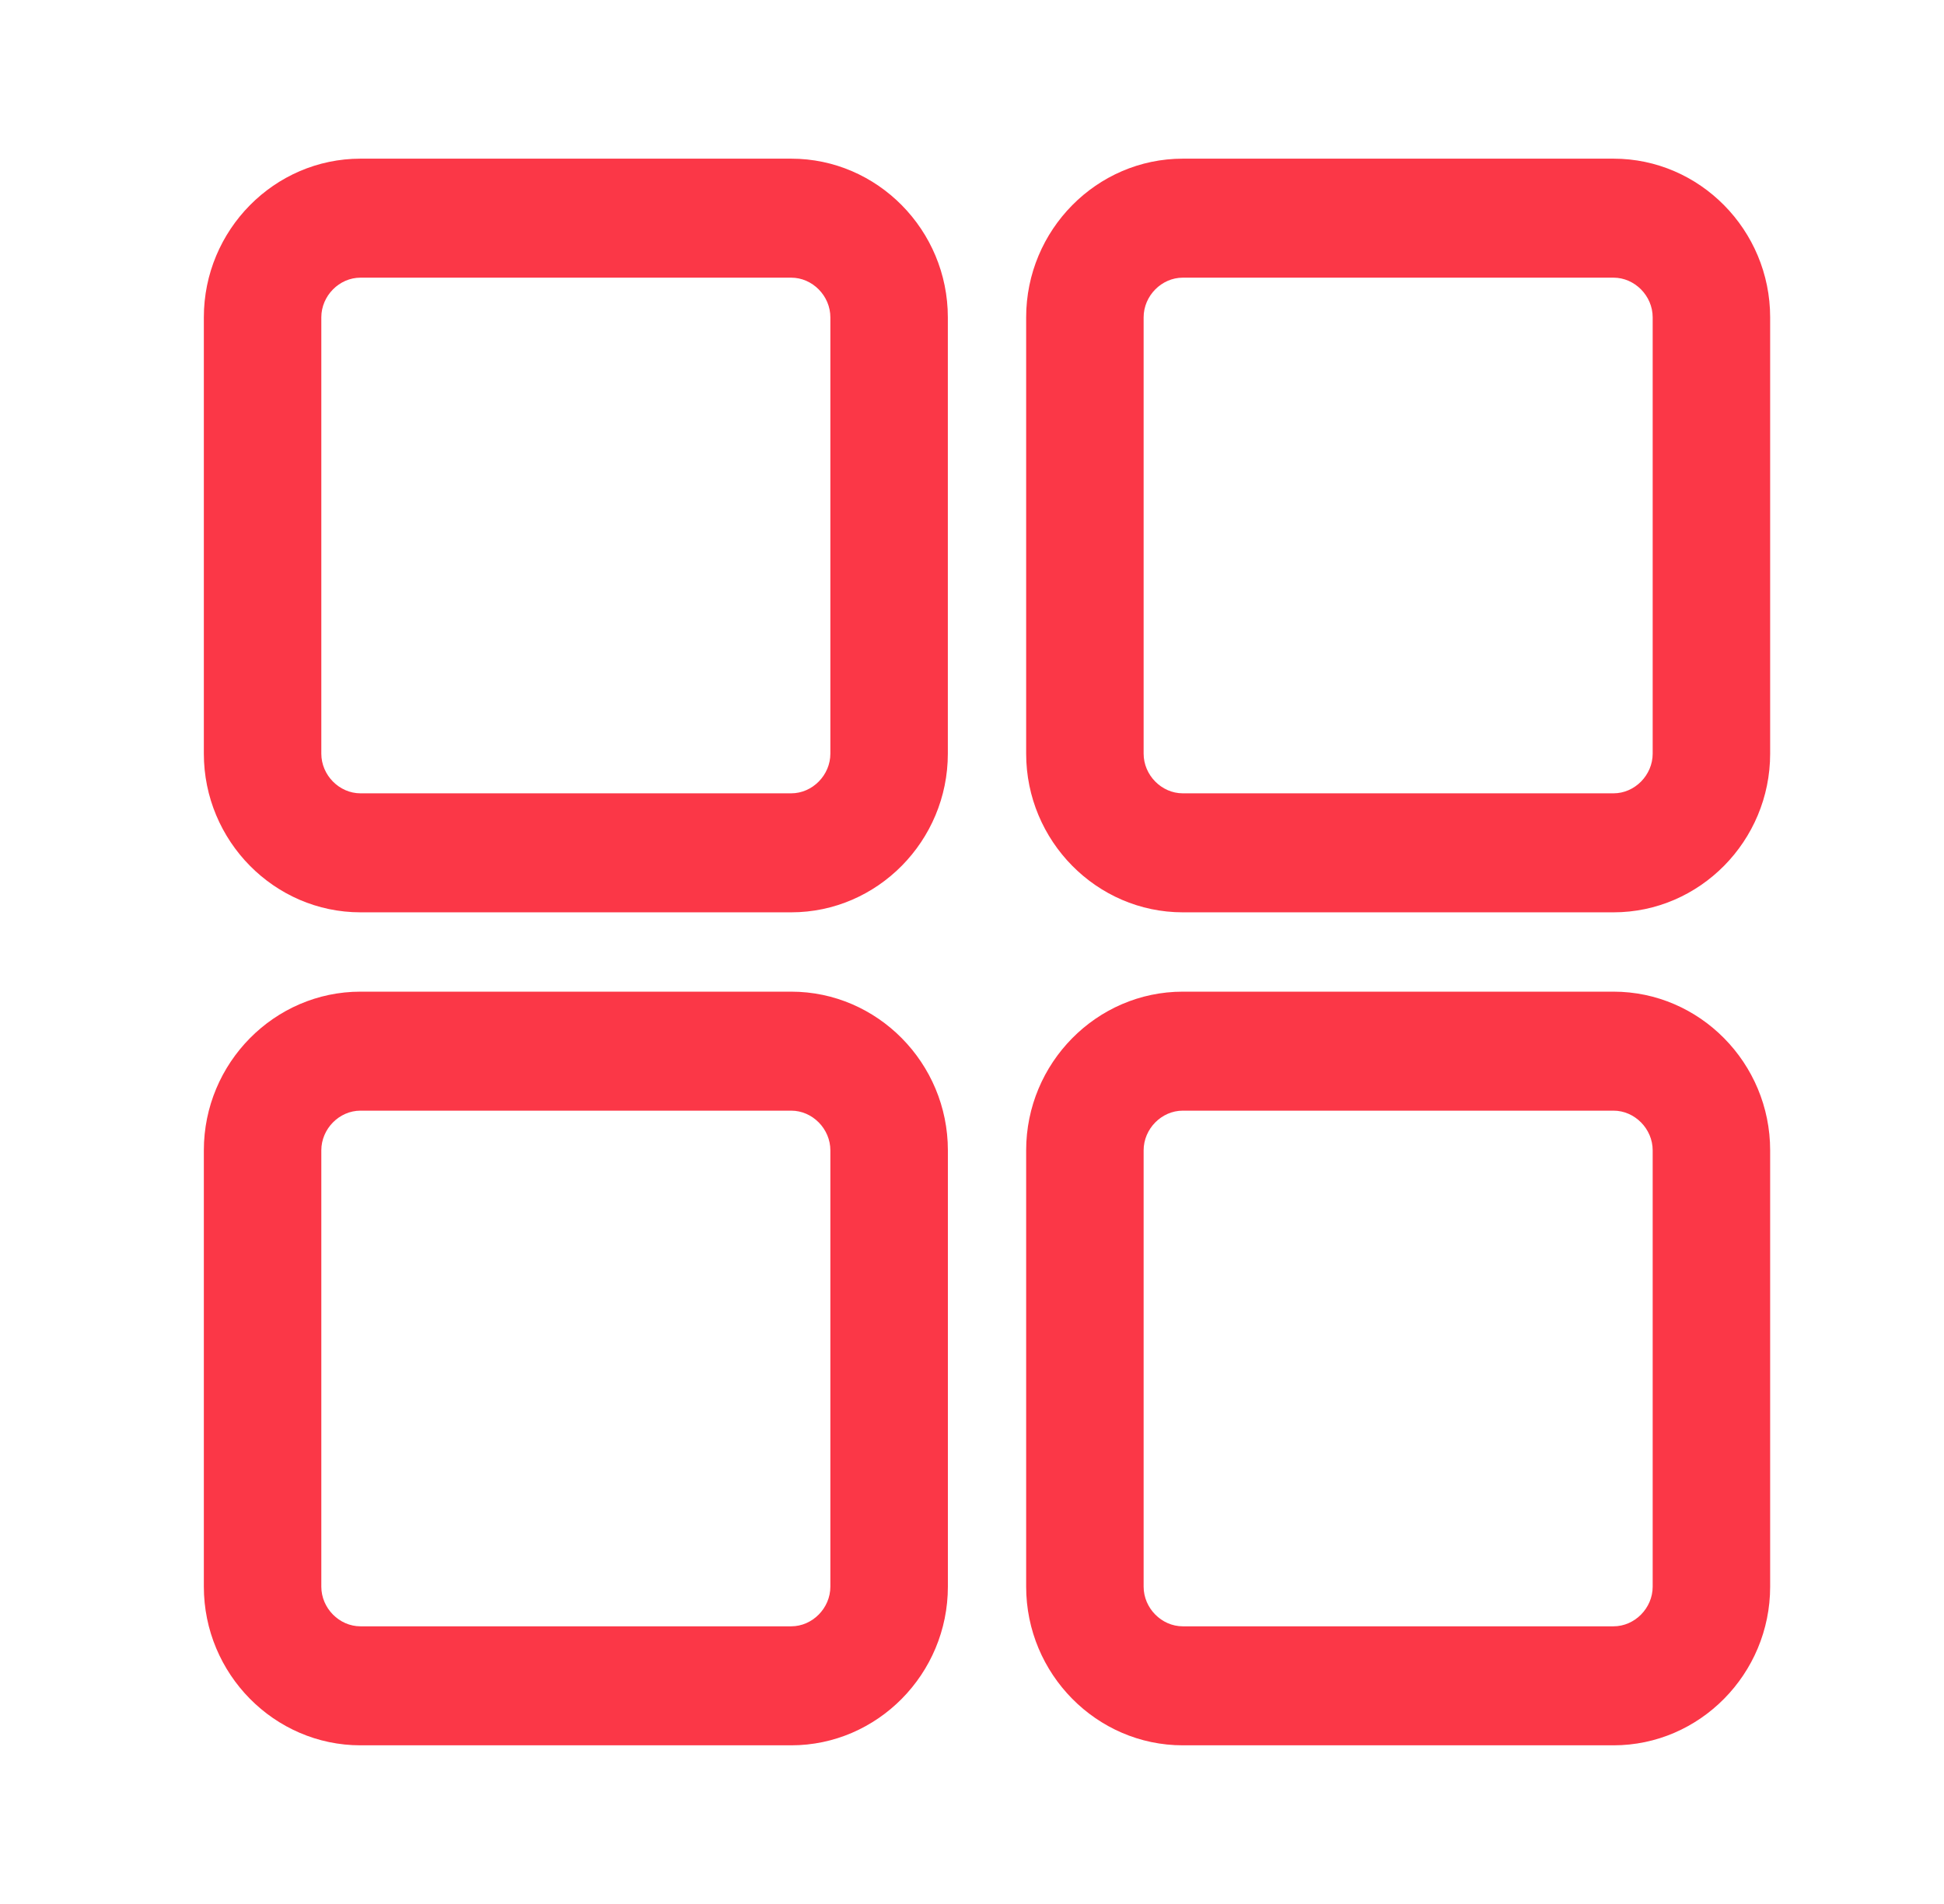 <svg width="49" height="48" viewBox="0 0 49 48" fill="none" xmlns="http://www.w3.org/2000/svg">
<path d="M40.67 25C42.842 25 44.618 26.8 44.618 29V40C44.618 42.2 42.842 44 40.67 44H29.813C27.642 44 25.865 42.2 25.865 40V29C25.865 26.8 27.642 25 29.813 25H40.67ZM41.657 40V29C41.657 28.458 41.205 28 40.67 28H29.813C29.278 28 28.826 28.458 28.826 29V40C28.826 40.542 29.278 41 29.813 41H40.67C41.205 41 41.657 40.542 41.657 40ZM40.67 4C42.842 4 44.618 5.8 44.618 8V19C44.618 21.2 42.842 23 40.67 23H29.813C27.642 23 25.865 21.2 25.865 19V8C25.865 5.8 27.642 4 29.813 4H40.67ZM41.657 19V8C41.657 7.458 41.205 7 40.67 7H29.813C29.278 7 28.826 7.458 28.826 8V19C28.826 19.542 29.278 20 29.813 20H40.67C41.205 20 41.657 19.542 41.657 19ZM9.086 4H19.943C22.115 4 23.891 5.8 23.891 8V19C23.891 21.2 22.115 23 19.943 23H9.086C6.915 23 5.138 21.2 5.138 19V8C5.138 5.8 6.915 4 9.086 4ZM20.93 19V8C20.93 7.458 20.478 7 19.943 7H9.086C8.551 7 8.099 7.458 8.099 8V19C8.099 19.542 8.551 20 9.086 20H19.943C20.478 20 20.93 19.542 20.93 19ZM19.943 25C22.115 25 23.892 26.8 23.892 29V40C23.892 42.2 22.115 44 19.943 44H9.086C6.915 44 5.138 42.2 5.138 40V29C5.138 26.8 6.915 25 9.086 25H19.943ZM20.93 40V29C20.93 28.458 20.478 28 19.943 28H9.086C8.551 28 8.099 28.458 8.099 29V40C8.099 40.542 8.551 41 9.086 41H19.943C20.478 41 20.93 40.542 20.93 40Z" fill="#FB3747"/>
</svg>

